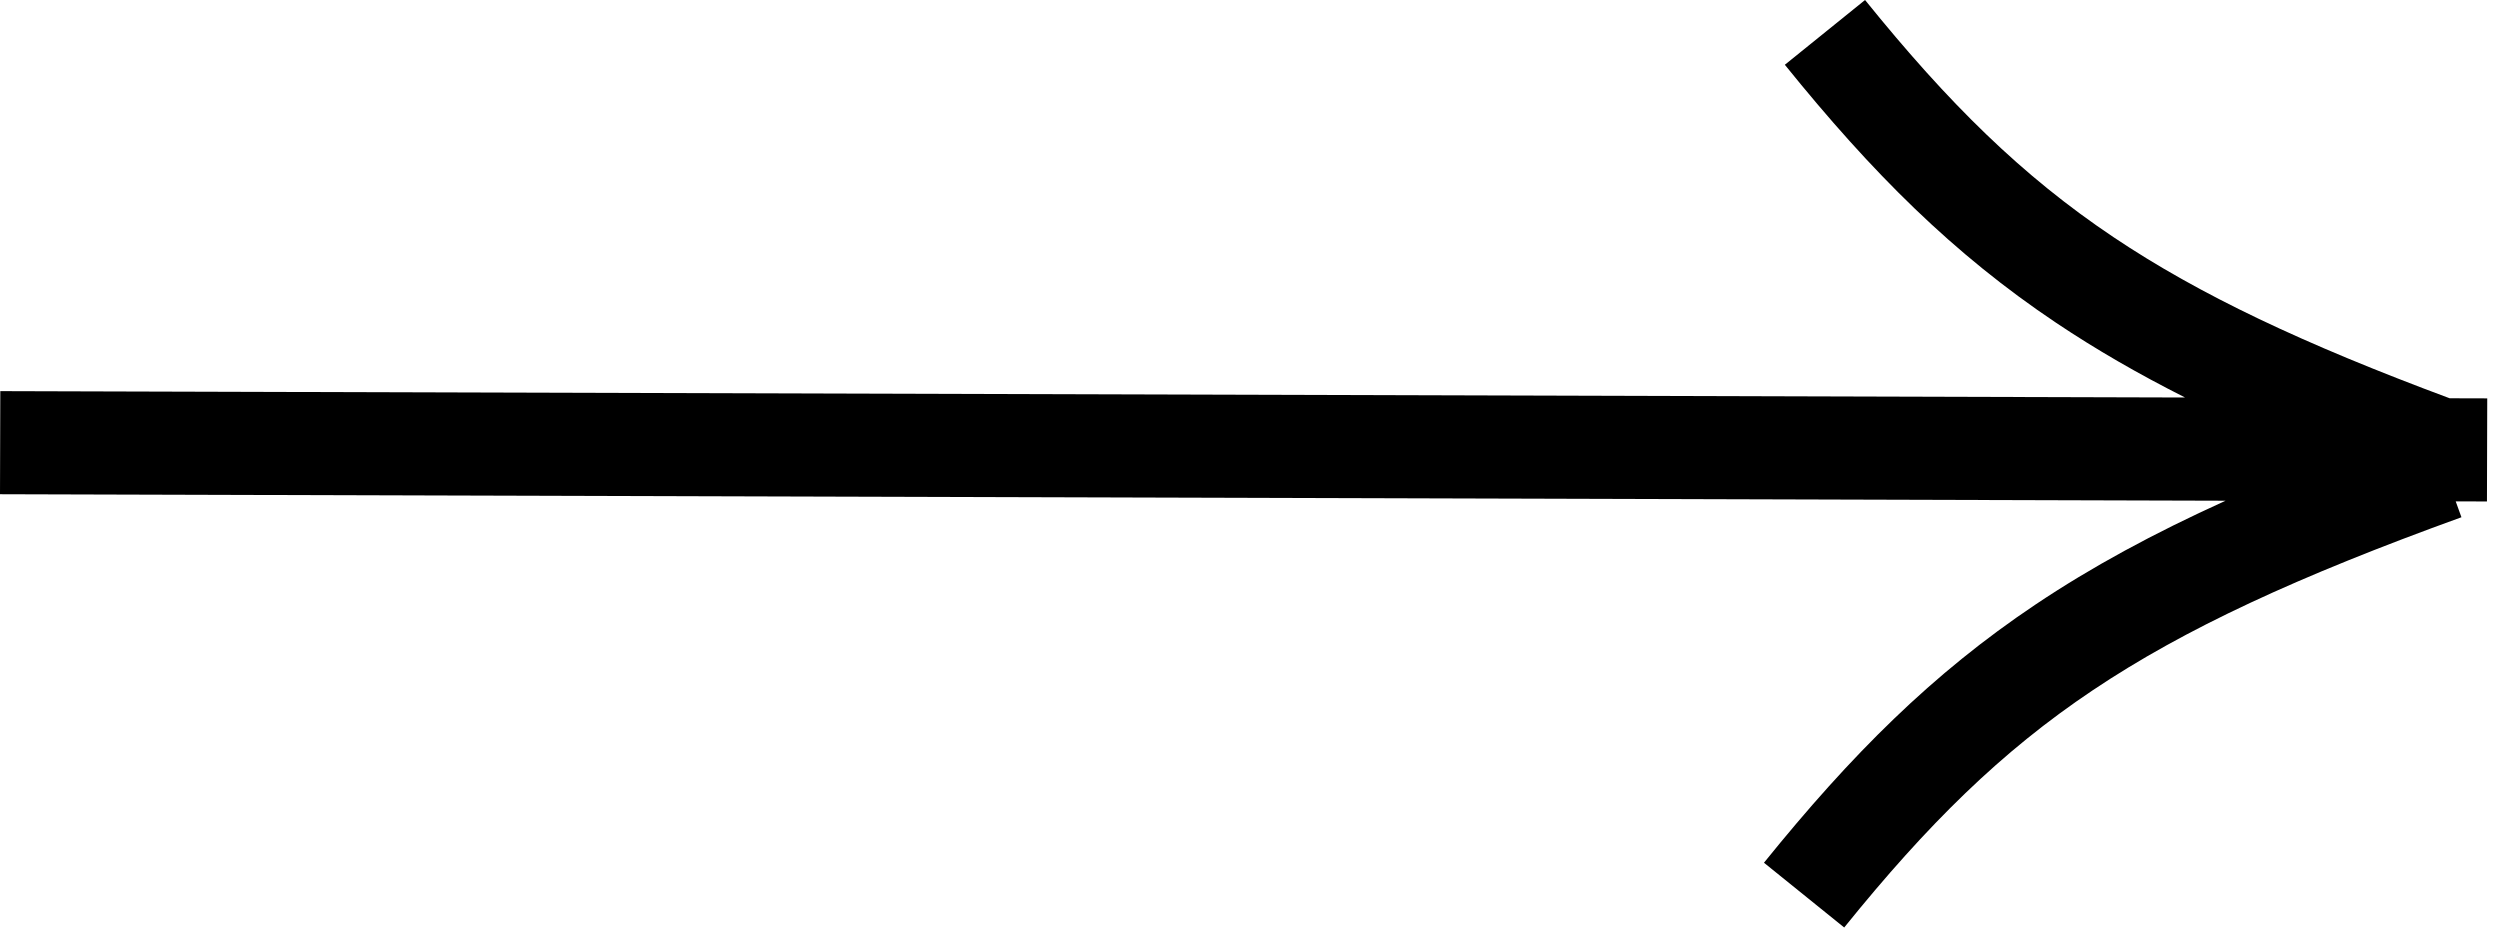 <?xml version="1.0" encoding="UTF-8"?> <svg xmlns="http://www.w3.org/2000/svg" width="97" height="36" viewBox="0 0 97 36" fill="none"> <path fill-rule="evenodd" clip-rule="evenodd" d="M69.252 2.513C72.65 6.722 75.79 9.854 79.781 12.527C81.316 13.555 82.963 14.507 84.781 15.423L0.012 15.176L0 19.176L86.353 19.428C83.554 20.696 81.149 22.001 78.971 23.46C74.981 26.133 71.841 29.265 68.442 33.474L71.555 35.987C74.792 31.977 77.644 29.163 81.197 26.783C84.773 24.388 89.146 22.372 95.504 20.069L95.281 19.453L96.494 19.457L96.505 15.457L95.047 15.453C89.366 13.34 85.34 11.437 82.007 9.204C78.454 6.824 75.602 4.01 72.364 0L69.252 2.513Z" fill="black"></path> </svg> 